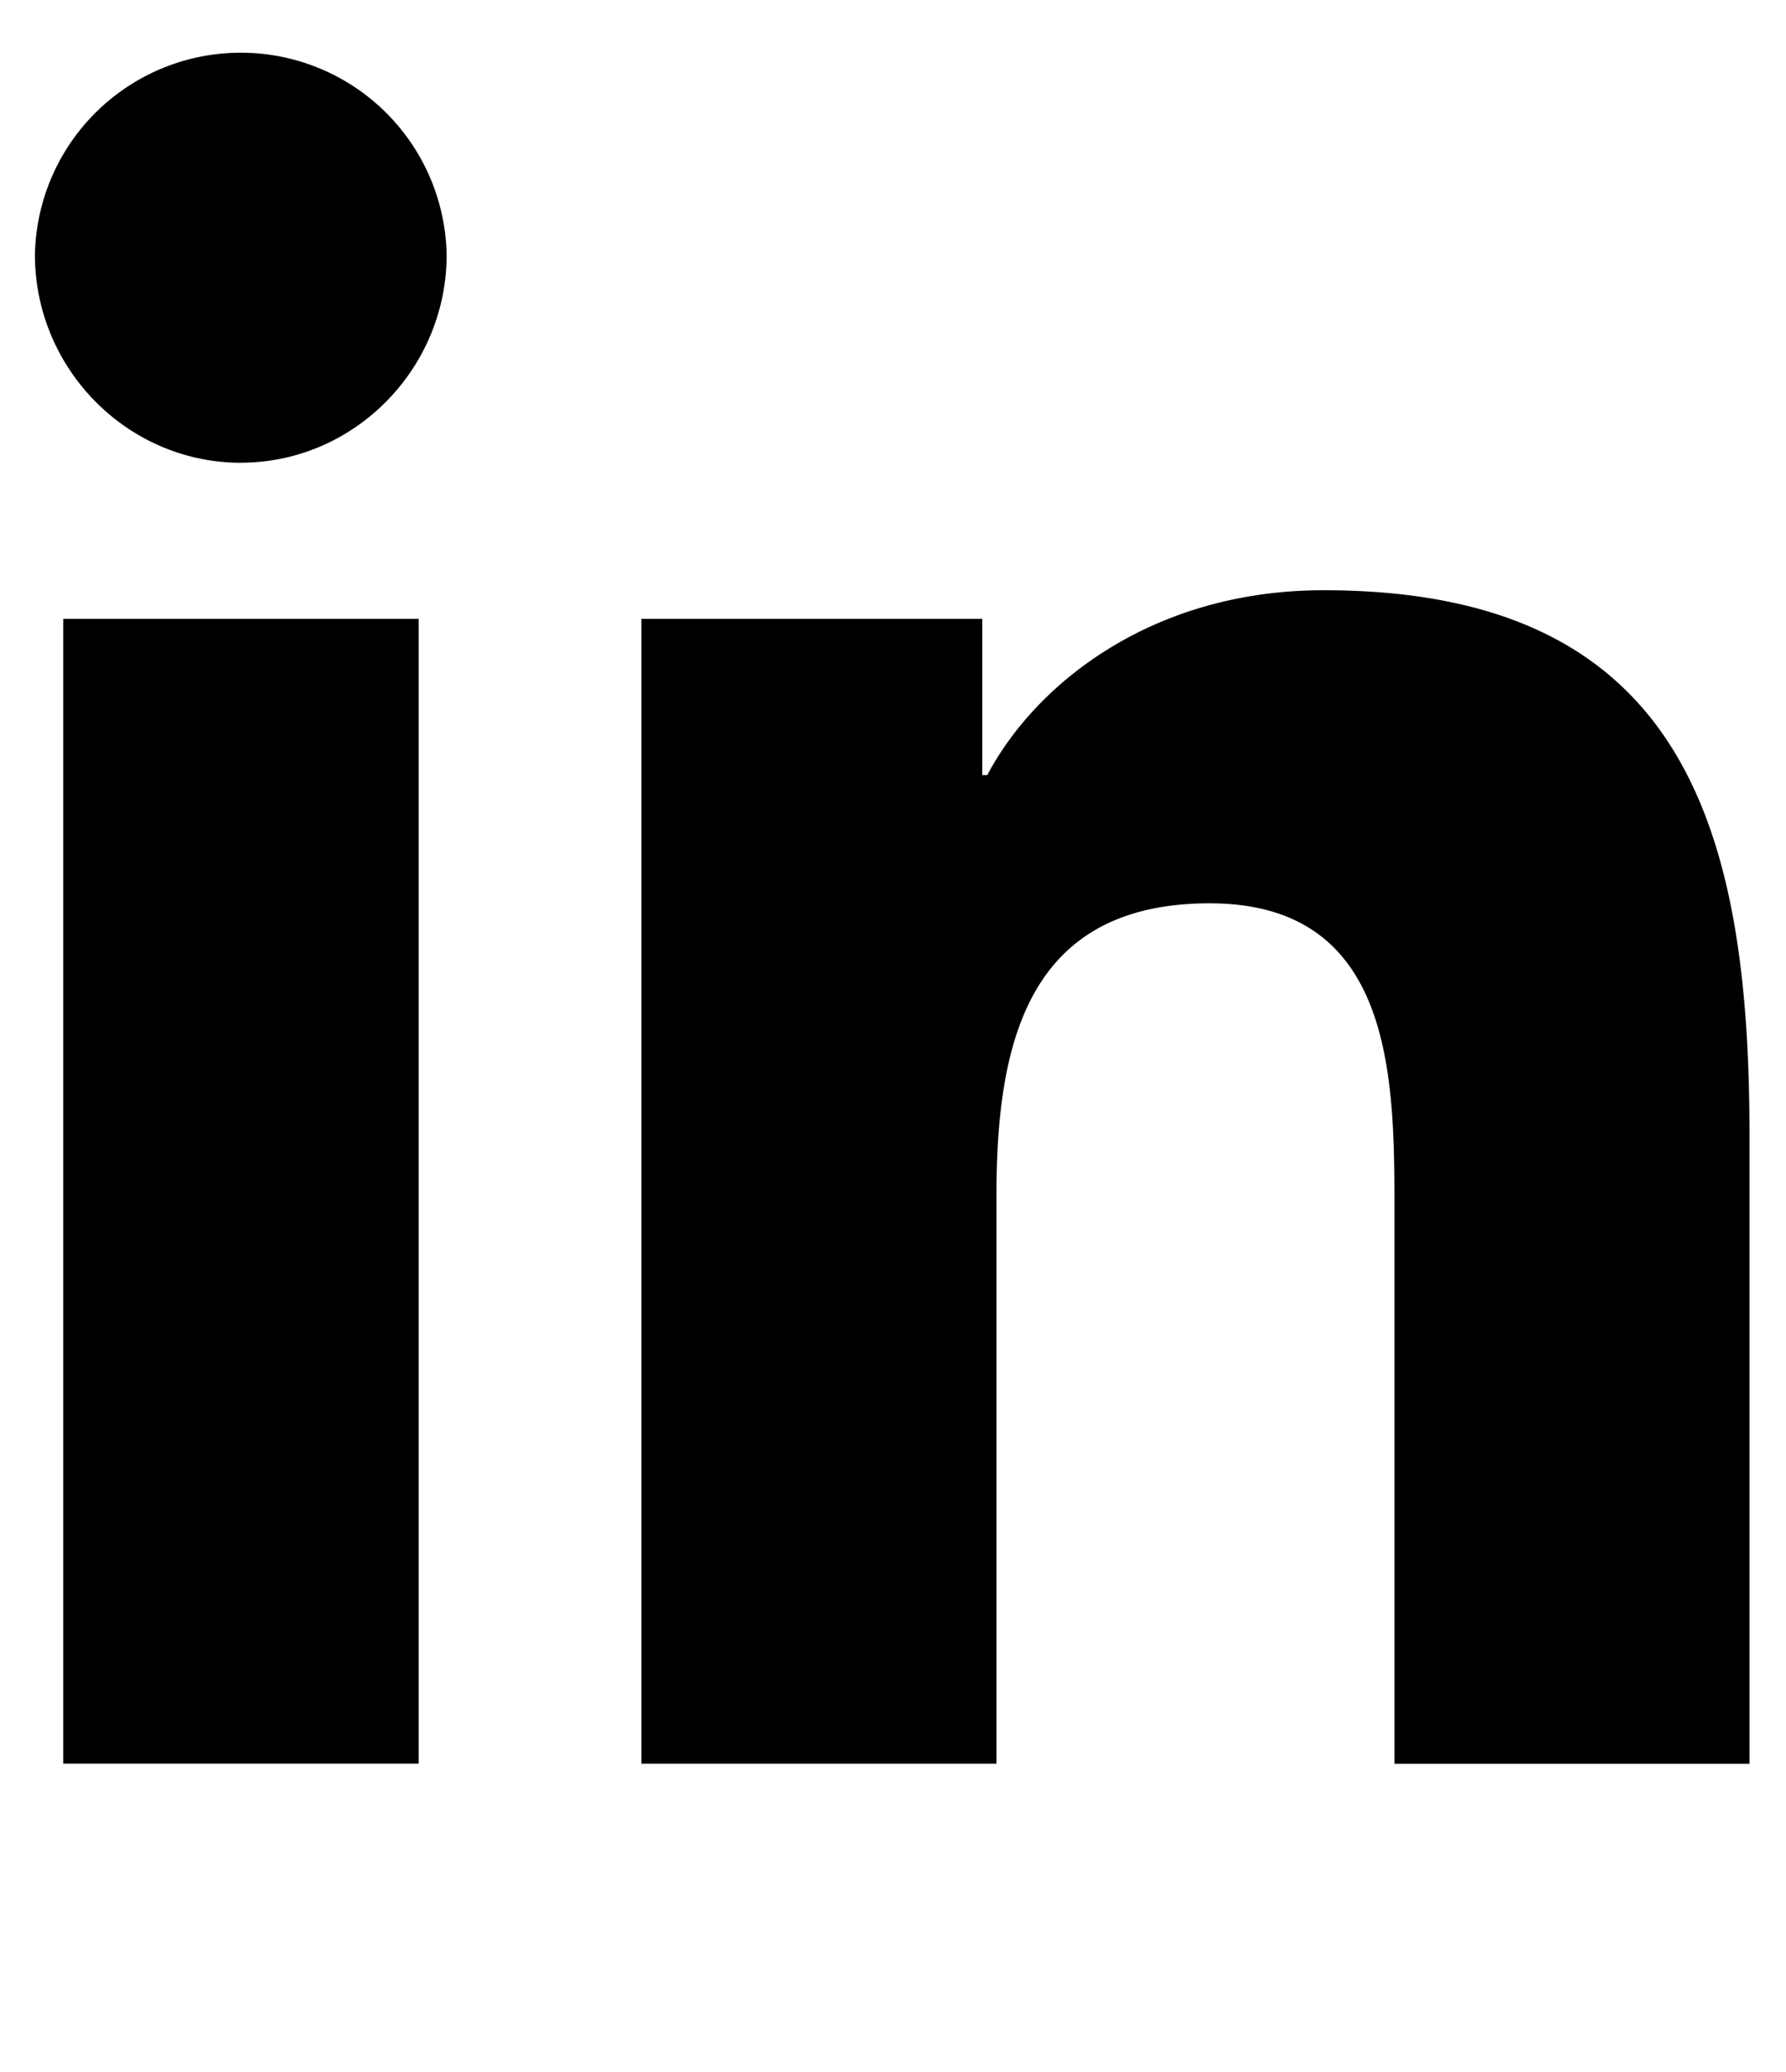 <svg width="25" height="29" viewBox="0 0 25 29" fill="none" xmlns="http://www.w3.org/2000/svg"><g clip-path="url(#clip0_1_27)"><path d="M5.861 24.684H.885V8.662h4.976v16.023zM3.371 6.477C1.78 6.476.489 5.158.489 3.566a2.882 2.882 0 015.763 0c0 1.592-1.29 2.91-2.881 2.91zm21.113 18.209h-4.965v-7.8c0-1.86-.038-4.243-2.587-4.243-2.587 0-2.984 2.02-2.984 4.109v7.933h-4.97V8.662h4.772v2.186h.07c.664-1.259 2.287-2.587 4.708-2.587 5.035 0 5.961 3.316 5.961 7.623v8.802h-.005z" fill="#000"/></g><defs><clipPath id="clip0_1_27"><path fill="#fff" transform="translate(.489 .685)" d="M0 0h24v27.429H0z"/></clipPath></defs></svg>